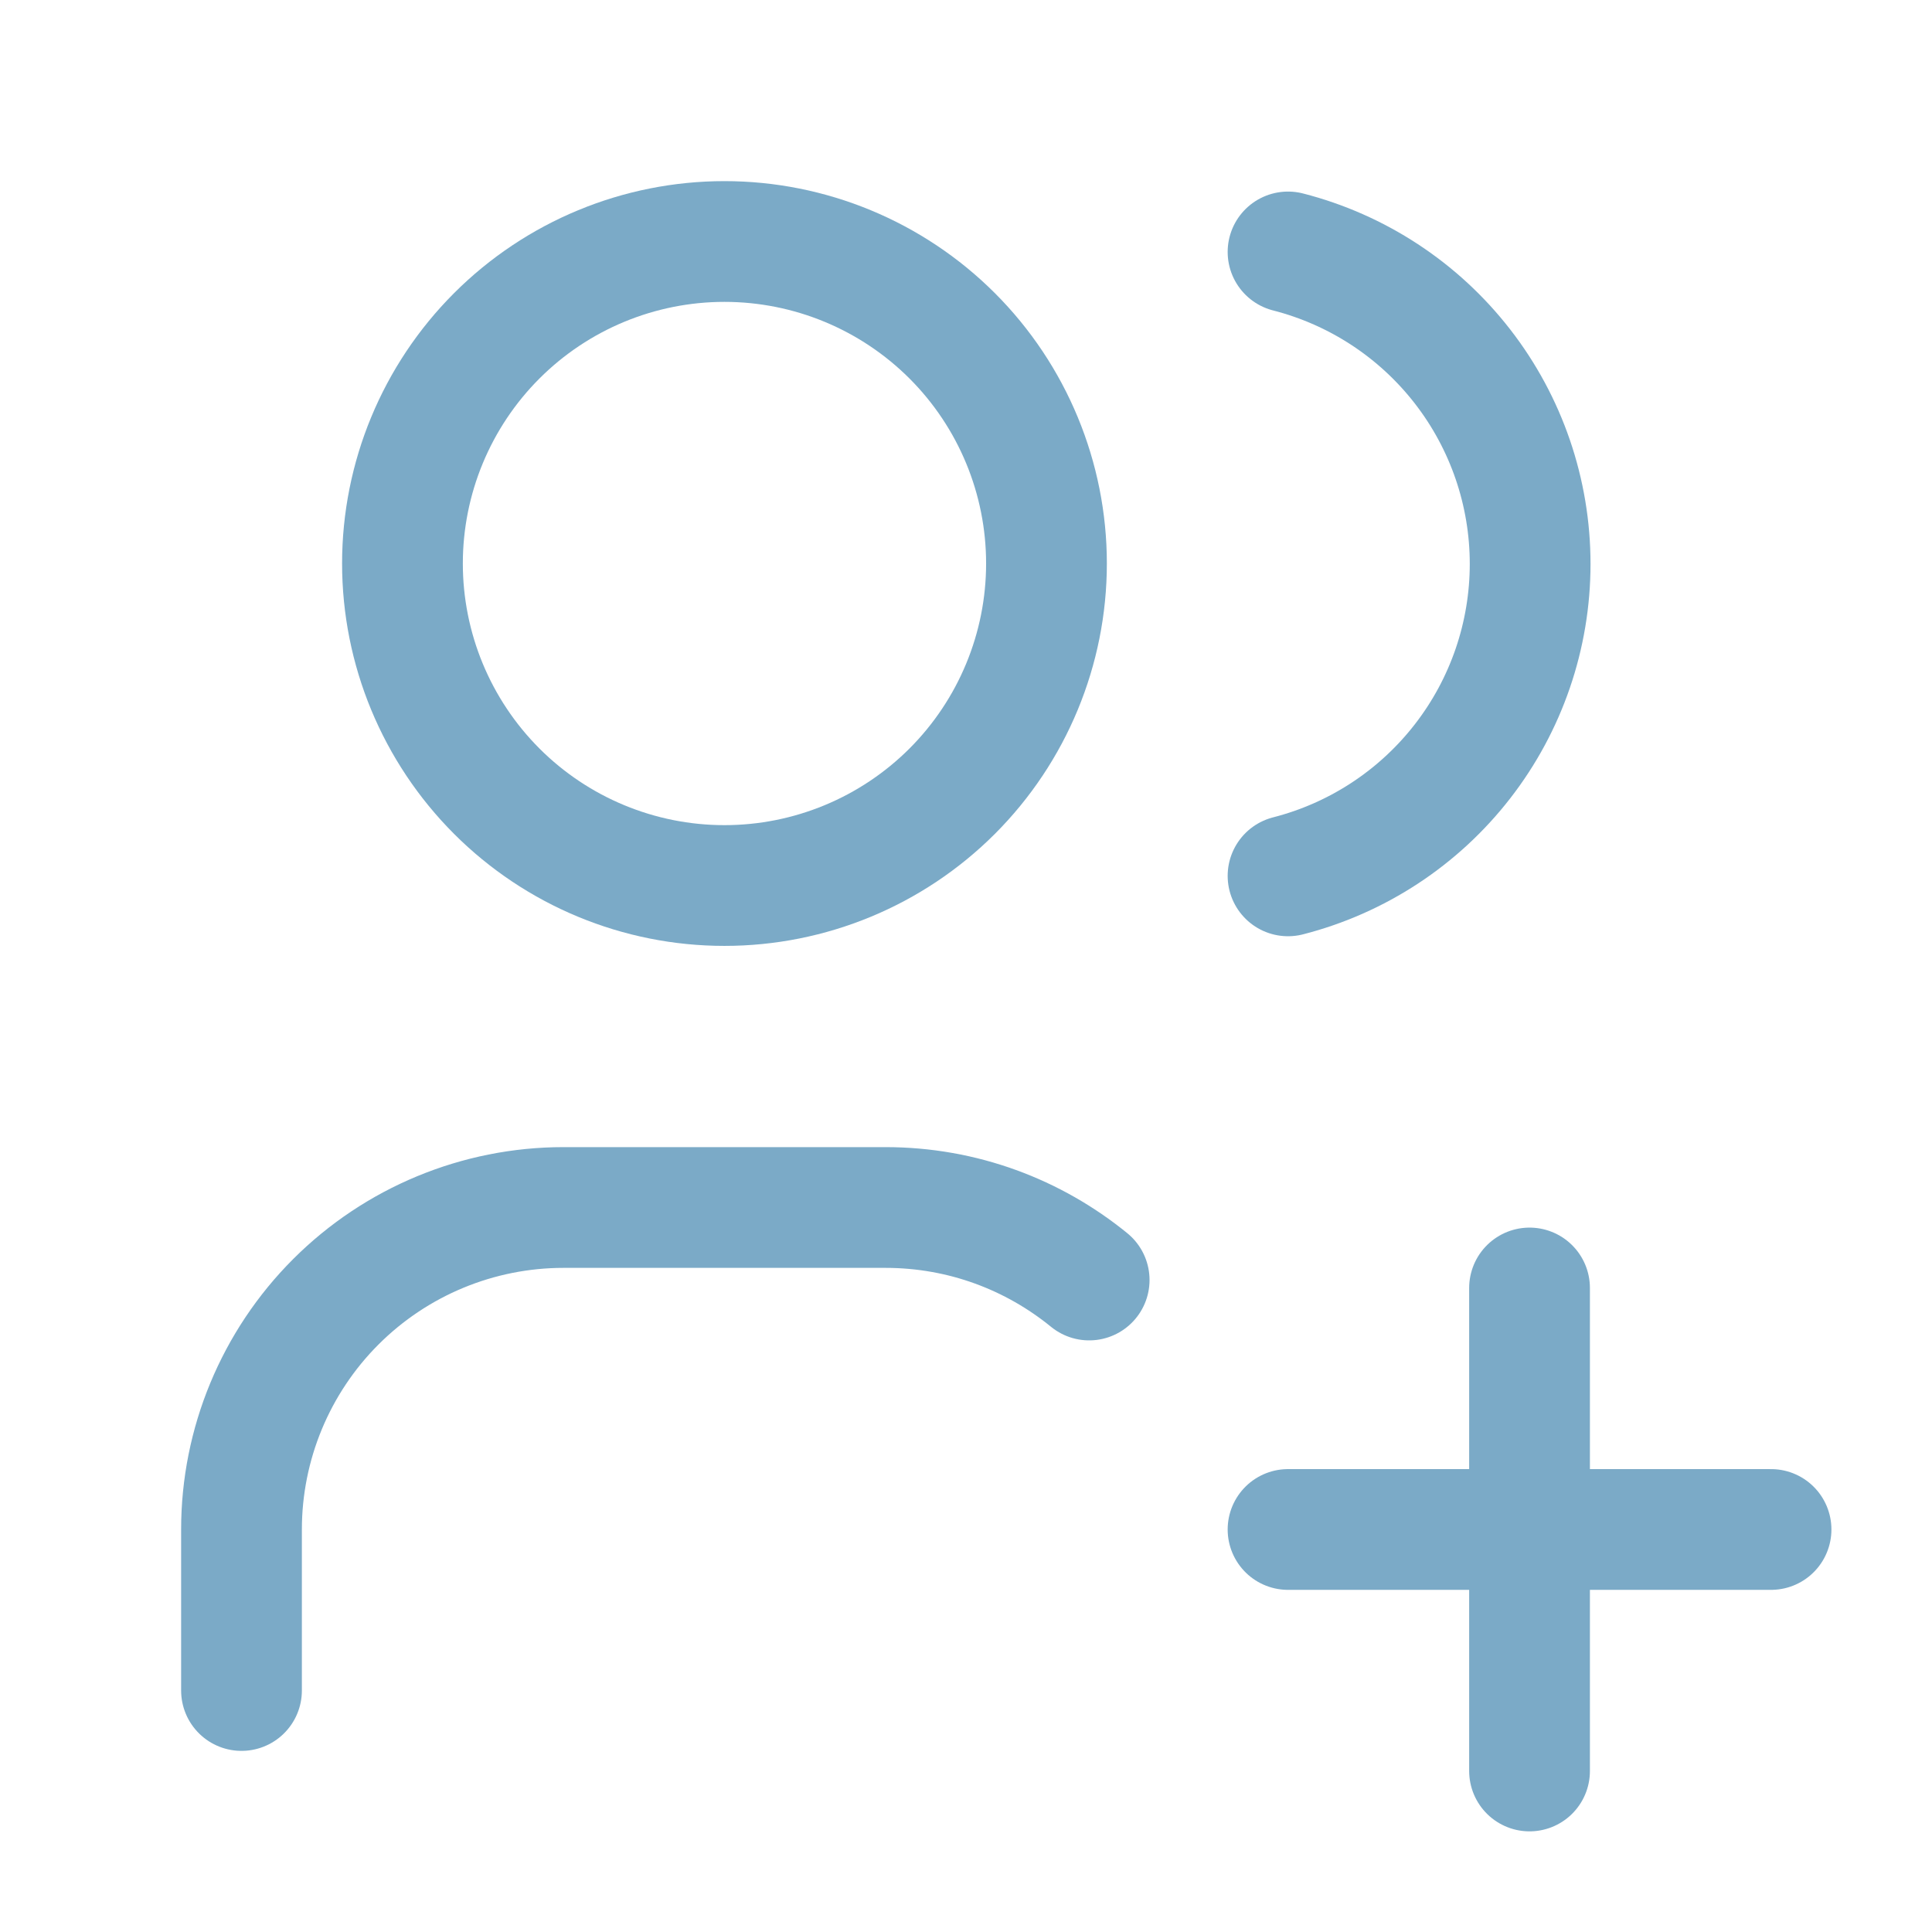 <svg xmlns="http://www.w3.org/2000/svg" width="32.0" height="32.0" viewBox="0.0 0.0 32.0 32.0" fill="none">
<g clip-path="url(#clip0_529_3665)">
<path d="M6.666 9.333C6.666 10.748 7.228 12.104 8.228 13.105C9.228 14.105 10.585 14.667 11.999 14.667C13.414 14.667 14.77 14.105 15.771 13.105C16.771 12.104 17.333 10.748 17.333 9.333C17.333 7.919 16.771 6.562 15.771 5.562C14.77 4.562 13.414 4 11.999 4C10.585 4 9.228 4.562 8.228 5.562C7.228 6.562 6.666 7.919 6.666 9.333Z" stroke="#7BAAC7" stroke-width="2" stroke-linecap="round" stroke-linejoin="round" />
<path d="M4 28V25.333C4 23.919 4.562 22.562 5.562 21.562C6.562 20.562 7.919 20 9.333 20H14.667C15.947 20 17.12 20.451 18.04 21.201" stroke="#7BAAC7" stroke-width="2" stroke-linecap="round" stroke-linejoin="round" />
<path d="M21.334 4.173C22.481 4.467 23.498 5.134 24.224 6.07C24.95 7.005 25.344 8.156 25.344 9.34C25.344 10.524 24.95 11.675 24.224 12.61C23.498 13.546 22.481 14.213 21.334 14.507" stroke="#7BAAC7" stroke-width="2" stroke-linecap="round" stroke-linejoin="round" />
<path d="M21.334 25.333H29.334" stroke="#7BAAC7" stroke-width="2" stroke-linecap="round" stroke-linejoin="round" />
<path d="M25.334 21.333V29.333" stroke="#7BAAC7" stroke-width="2" stroke-linecap="round" stroke-linejoin="round" />
</g>
<defs>
<clipPath id="clip0_529_3665">
<rect width="32" height="32" fill="white" />
</clipPath>
</defs>
</svg>